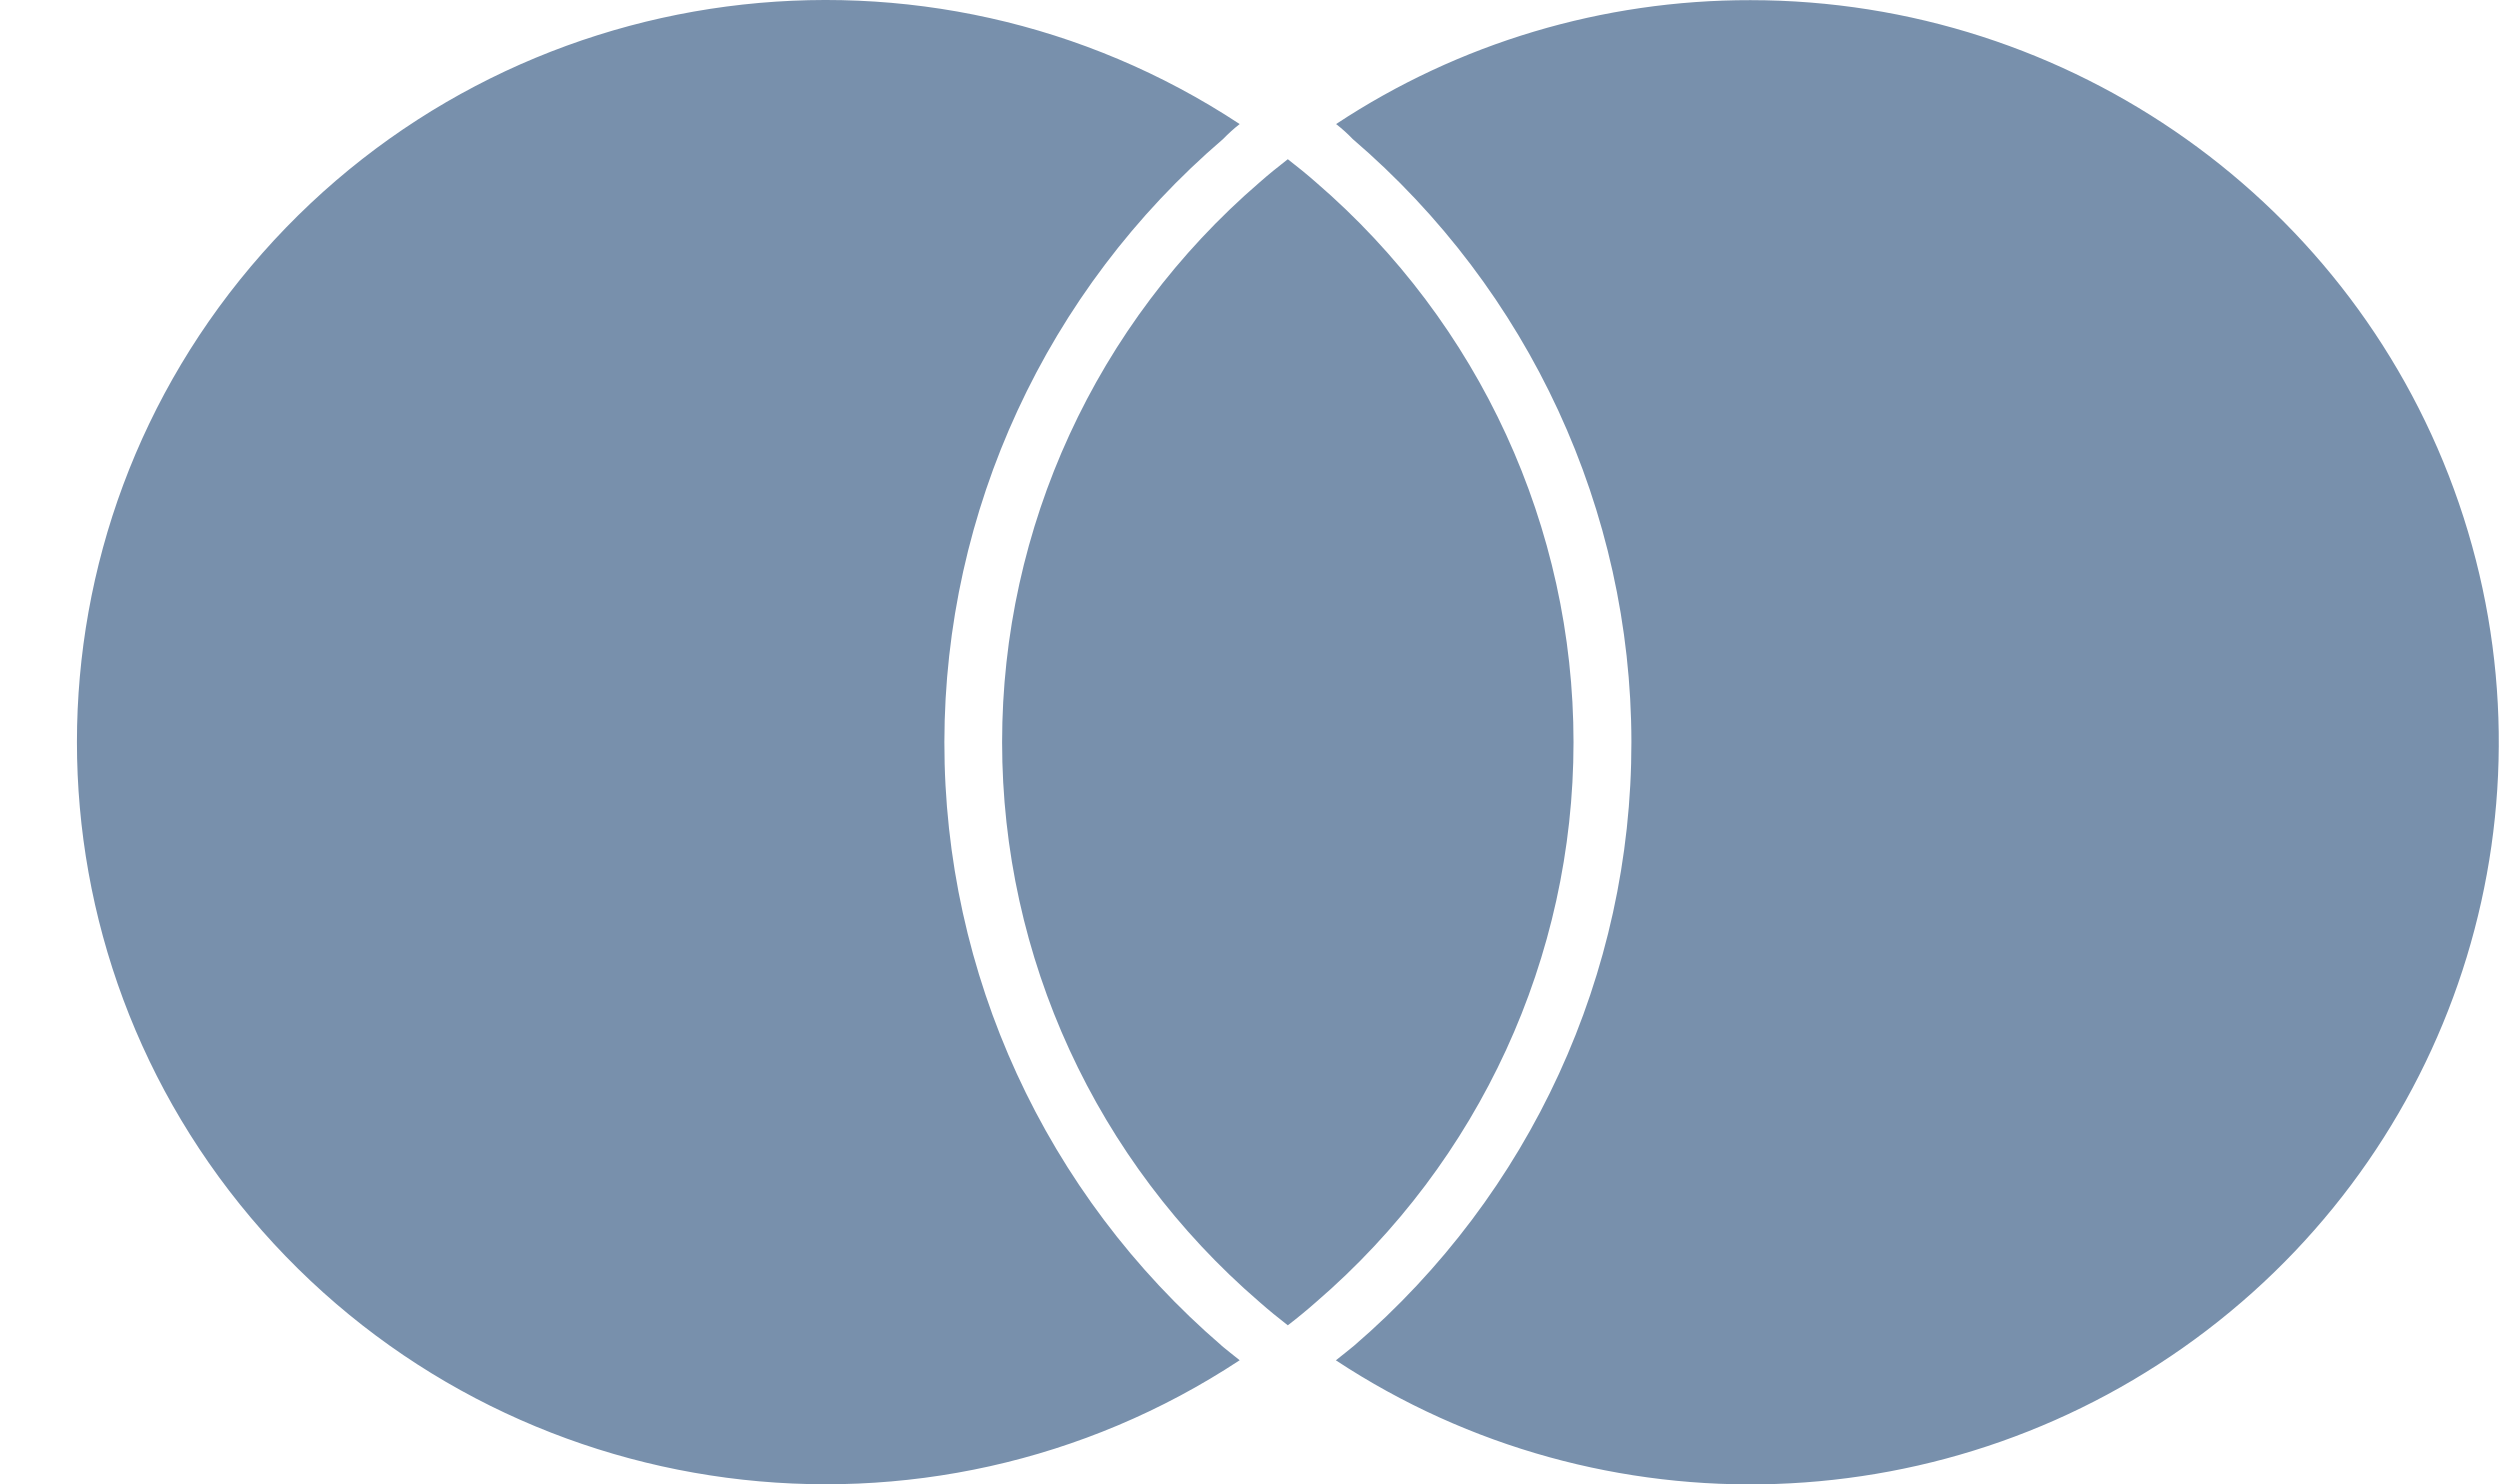 <svg width="32" height="19" viewBox="0 0 32 19" fill="none" xmlns="http://www.w3.org/2000/svg">
<path fill-rule="evenodd" clip-rule="evenodd" d="M15.635 17.224C15.71 17.286 15.79 17.349 15.868 17.411C11.869 20.046 6.52 19.338 3.357 15.756C0.194 12.174 0.194 6.824 3.357 3.242C6.52 -0.34 11.869 -1.047 15.868 1.588C15.793 1.646 15.722 1.711 15.655 1.78C13.393 3.718 12.092 6.534 12.088 9.498C12.085 12.463 13.38 15.282 15.638 17.225L15.635 17.224ZM22.405 0.002C20.518 -0.001 18.672 0.55 17.102 1.588C17.178 1.647 17.249 1.711 17.315 1.78C19.577 3.718 20.879 6.534 20.882 9.498C20.885 12.463 19.59 15.282 17.332 17.225C17.257 17.287 17.177 17.35 17.099 17.412C20.515 19.663 24.997 19.509 28.247 17.028C31.497 14.548 32.794 10.292 31.474 6.442C30.153 2.593 26.507 0.003 22.406 0.002H22.405ZM16.122 2.335C16.239 2.231 16.36 2.135 16.484 2.038C16.608 2.134 16.729 2.232 16.846 2.335C18.939 4.138 20.141 6.752 20.141 9.501C20.141 12.25 18.939 14.864 16.846 16.666C16.729 16.769 16.608 16.869 16.484 16.964C16.362 16.869 16.238 16.769 16.122 16.666C14.029 14.864 12.827 12.25 12.827 9.501C12.827 6.752 14.029 4.138 16.122 2.335Z" fill="#7890AC"/>
</svg>
